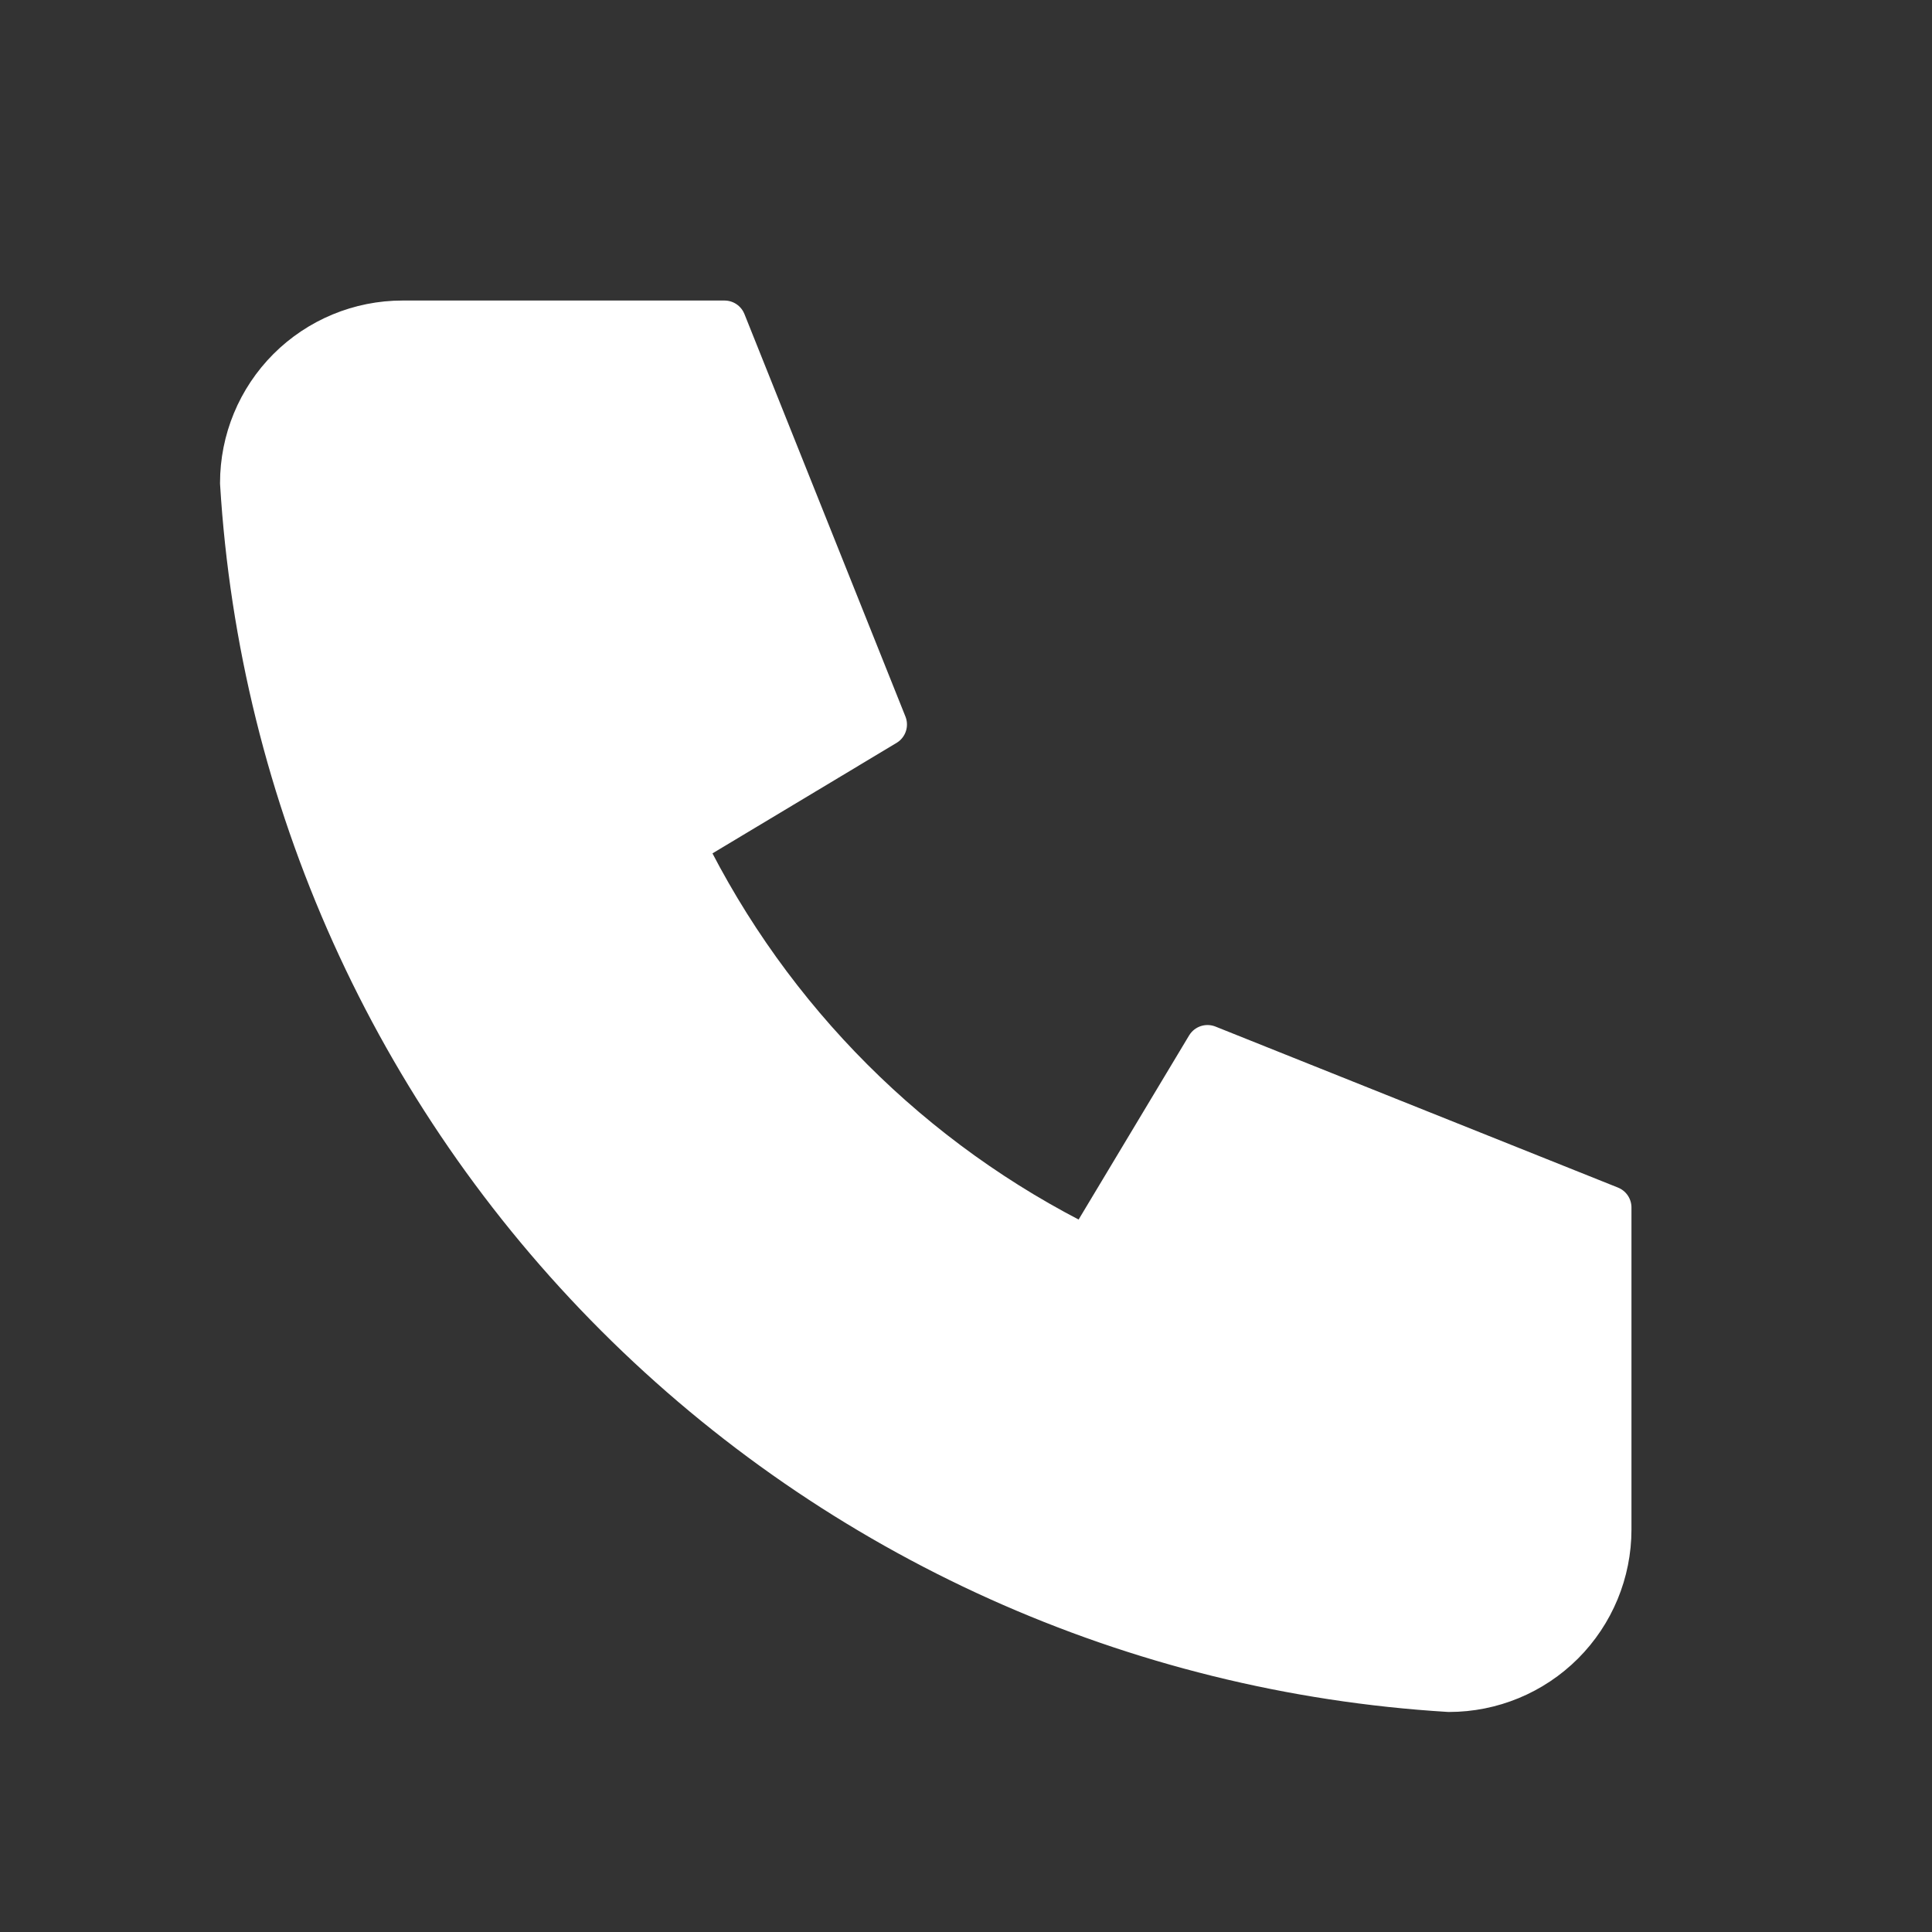<?xml version="1.0" encoding="UTF-8"?>
<svg xmlns="http://www.w3.org/2000/svg" width="45" height="45" viewBox="0 0 45 45" fill="none">
  <rect x="0" y="0" width="45" height="45" fill="#333333" stroke="none"/>
  <g clip-path="url(#clip0_912_2)">
    <path d="M9.375 7.5H16.875L20.625 16.875L15.938 19.688C17.945 23.759 21.241 27.055 25.312 29.062L28.125 24.375L37.5 28.125V35.625C37.5 36.62 37.105 37.573 36.402 38.277C35.698 38.98 34.745 39.375 33.75 39.375C26.436 38.931 19.538 35.825 14.357 30.643C9.175 25.462 6.069 18.564 5.625 11.25C5.625 10.255 6.02 9.302 6.723 8.598C7.427 7.895 8.38 7.5 9.375 7.5Z" fill="white" stroke="white" stroke-linecap="round" stroke-linejoin="round"></path>
  </g>
  <defs>
    <clipPath id="clip0_912_2">
      <rect width="45" height="45" fill="white"></rect>
    </clipPath>
  </defs>
</svg>
